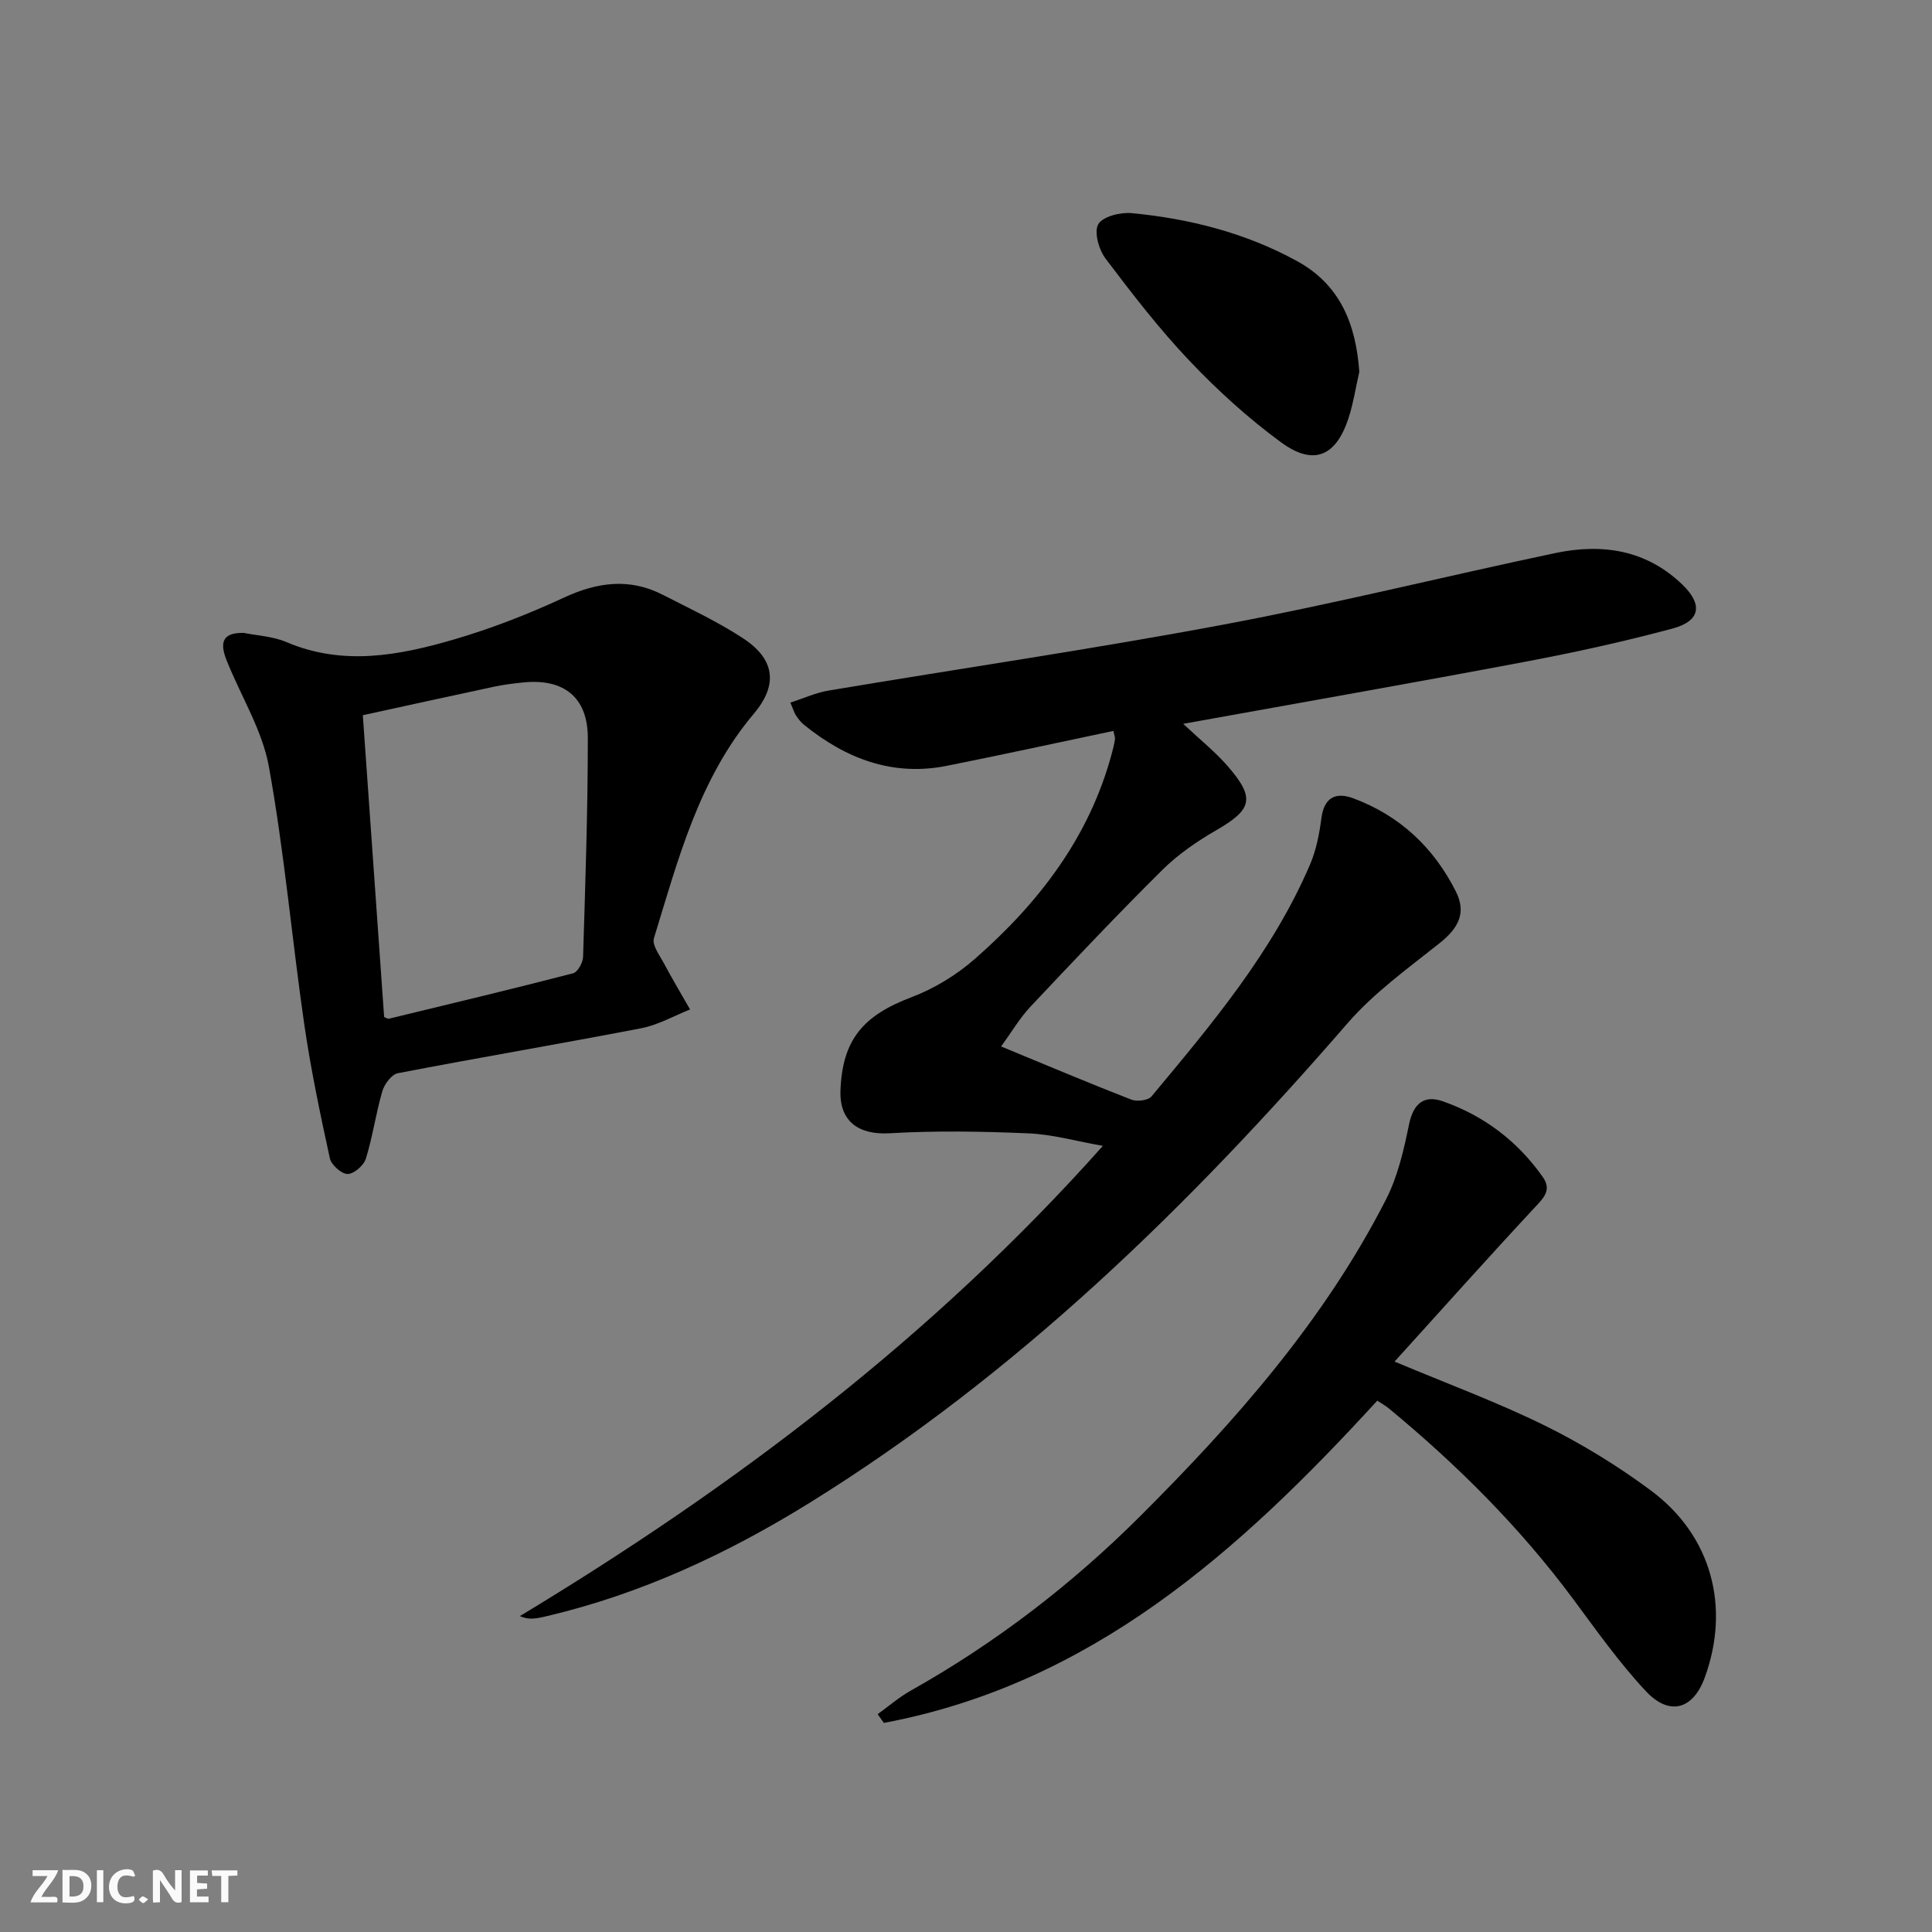 <svg enable-background="new 0 0 400 400" viewBox="0 0 400 400" xmlns="http://www.w3.org/2000/svg"><rect x="0" y="0" width="400" height="400" fill="#808080" stroke="none"/><g fill="#fbfafa"><path d="m37.59 393.81c-.92.31-1.52.05-2-.78-.7-1.2-1.52-2.34-2.47-3.78v4.59c-.55.03-.95.05-1.41.07-.03-.37-.06-.64-.06-.91 0-1.91 0-3.81 0-5.7 1.13-.41 1.77-.03 2.29.91.62 1.11 1.38 2.14 2.31 3.19v-4.2h1.35v6.61z"/><path d="m12.94 393.88v-6.75c1.9.19 3.93-.54 5.37 1.29.8 1.01.78 2.88.03 3.97-1.37 1.97-3.4 1.51-5.4 1.49m1.45-1.22c2.04.12 2.92-.58 2.89-2.21-.03-1.51-.98-2.19-2.89-2z"/><path d="m11.81 393.87h-5.49c.68-2.18 2.47-3.48 3.51-5.45h-3.08v-1.21h5.29c-.71 2.13-2.44 3.48-3.47 5.51.86 0 1.63.04 2.39-.01.79-.05 1.14.21.85 1.16"/><path d="m39.33 393.86v-6.61h3.7v1.07h-2.22v1.52c.68.04 1.34.09 2.07.13v1.07c-.72.05-1.38.09-2.1.14v1.48h2.4v1.19h-3.85z"/><path d="m27.71 388.56c-1.15-.3-2.46-.61-3.1.64-.37.73-.41 1.93-.06 2.67.63 1.35 1.99.93 3.17.68.35.94-.01 1.32-.93 1.46-1.62.25-3.05-.27-3.76-1.48-.73-1.25-.6-3.03.31-4.17.88-1.11 2.71-1.7 4-1.16.32.13.44.74.65 1.12-.1.08-.19.16-.28.24"/><path d="m49.15 387.24v1.07c-.59.02-1.17.05-1.87.08v5.44h-1.48v-5.44h-1.85c-.05-.4-.08-.73-.13-1.15z"/><path d="m20.06 387.21h1.33v6.62h-1.33z"/><path d="m30.68 393.25c-.49.38-.8.79-1.05.76-.32-.05-.6-.45-.9-.7.26-.24.51-.64.8-.67.29-.04.62.3 1.15.61"/></g><path d="m207.27 216.66c9.74 4.02 18.3 7.64 26.95 11 1.18.46 3.49.18 4.19-.66 12.46-14.95 25.03-29.86 32.81-47.99 1.29-3 1.94-6.35 2.36-9.61.57-4.36 3.02-5.46 6.63-4.11 9.61 3.58 16.67 10.22 21.23 19.32 2.2 4.4.52 7.56-3.41 10.68-6.59 5.24-13.59 10.28-19.05 16.58-32.87 37.91-68.47 72.68-111.39 99.29-16.9 10.47-34.74 18.8-54.19 23.4-.8.19-1.61.39-2.43.49-.97.12-1.94.14-3.34-.45 44.42-26.82 85.42-57.74 120.71-97.36-5.56-.98-10.45-2.38-15.39-2.59-9.57-.41-19.19-.58-28.75-.02-6.41.38-10.42-2.45-10.19-8.85.39-10.5 4.66-15.53 14.75-19.34 4.71-1.78 9.31-4.61 13.1-7.93 13.21-11.58 23.68-25.16 28.33-42.53.26-.96.51-1.92.65-2.9.06-.45-.16-.93-.32-1.75-11.57 2.43-23.02 4.94-34.52 7.23-11.27 2.24-20.92-1.52-29.58-8.53-.63-.51-1.15-1.2-1.61-1.89-.36-.53-.53-1.18-1.18-2.67 2.76-.89 5.26-2.05 7.87-2.49 27.3-4.58 54.7-8.58 81.9-13.68 22.96-4.3 45.67-9.96 68.54-14.78 9.74-2.06 18.93-.72 26.44 6.58 4.2 4.08 3.67 7.47-2.06 9.02-10.06 2.71-20.26 4.94-30.5 6.88-23.1 4.36-46.26 8.42-70.85 12.86 3.61 3.39 6.69 5.85 9.22 8.77 5.74 6.62 5.07 8.96-2.36 13.25-3.99 2.31-7.93 5-11.19 8.24-9.34 9.26-18.37 18.82-27.39 28.4-2.18 2.36-3.84 5.2-5.98 8.14z" fill="#000001"/><path d="m50.45 131.03c2.72.56 6.02.7 8.86 1.91 11.69 4.98 23.27 2.78 34.66-.54 7.76-2.26 15.38-5.24 22.71-8.64 6.95-3.23 13.61-4.16 20.53-.62 5.61 2.87 11.36 5.56 16.62 9 6.61 4.32 7.3 9.63 2.26 15.6-11.41 13.53-15.69 30.21-20.71 46.54-.42 1.36 1.16 3.45 2.03 5.08 1.74 3.26 3.63 6.43 5.46 9.64-3.37 1.33-6.63 3.22-10.13 3.89-16.77 3.24-33.61 6.07-50.38 9.31-1.3.25-2.78 2.27-3.21 3.75-1.34 4.59-1.99 9.4-3.41 13.96-.43 1.39-2.49 3.17-3.79 3.15-1.27-.01-3.36-1.89-3.66-3.26-2.01-9.22-3.96-18.48-5.31-27.82-2.56-17.73-4.12-35.63-7.31-53.25-1.38-7.63-5.85-14.68-8.77-22.06-1.59-3.99-.52-5.7 3.55-5.64zm29.08 79.53c.39.15.73.41.99.35 12.73-3.08 25.46-6.12 38.13-9.4.95-.25 2.03-2.2 2.07-3.39.46-15.13.99-30.26.98-45.39-.01-8.38-5-12.28-13.33-11.44-1.98.2-3.97.44-5.92.85-9.16 1.95-18.31 3.97-27.33 5.94 1.52 21.48 2.97 42 4.41 62.48z" fill="#000001"/><path d="m288.73 281.9c11.02 4.63 21.28 8.41 31.03 13.21 7.71 3.8 15.16 8.37 22.06 13.5 12.57 9.34 16.48 24.15 11.11 38.76-2.4 6.54-7.27 8-12.17 2.77-5.54-5.92-10.26-12.62-15.11-19.15-10.99-14.79-23.92-27.68-38.09-39.38-.74-.61-1.61-1.08-2.41-1.62-28.53 31.17-59.15 58.64-102.16 66.72-.43-.6-.85-1.2-1.28-1.81 2.27-1.63 4.41-3.5 6.83-4.86 17.53-9.85 33.38-22.01 47.55-36.16 19.71-19.67 38.09-40.52 50.88-65.57 2.44-4.77 3.68-10.27 4.77-15.57.89-4.29 3.12-6.07 6.94-4.74 8.52 2.97 15.49 8.24 20.72 15.66 1.9 2.69.27 4.28-1.63 6.32-9.72 10.44-19.22 21.08-29.04 31.92z" fill="#000001"/><path d="m281.43 76.98c-.74 3.22-1.23 6.52-2.25 9.64-2.59 7.88-7.22 9.88-13.92 4.98-6.8-4.98-13.15-10.75-18.96-16.87-6.28-6.61-11.89-13.89-17.4-21.18-1.4-1.85-2.44-5.53-1.51-7.13.93-1.61 4.6-2.52 6.94-2.29 11.98 1.15 23.53 4.08 34.18 9.91 9.01 4.93 12.21 13.1 12.92 22.94z" fill="#000001"/></svg>
